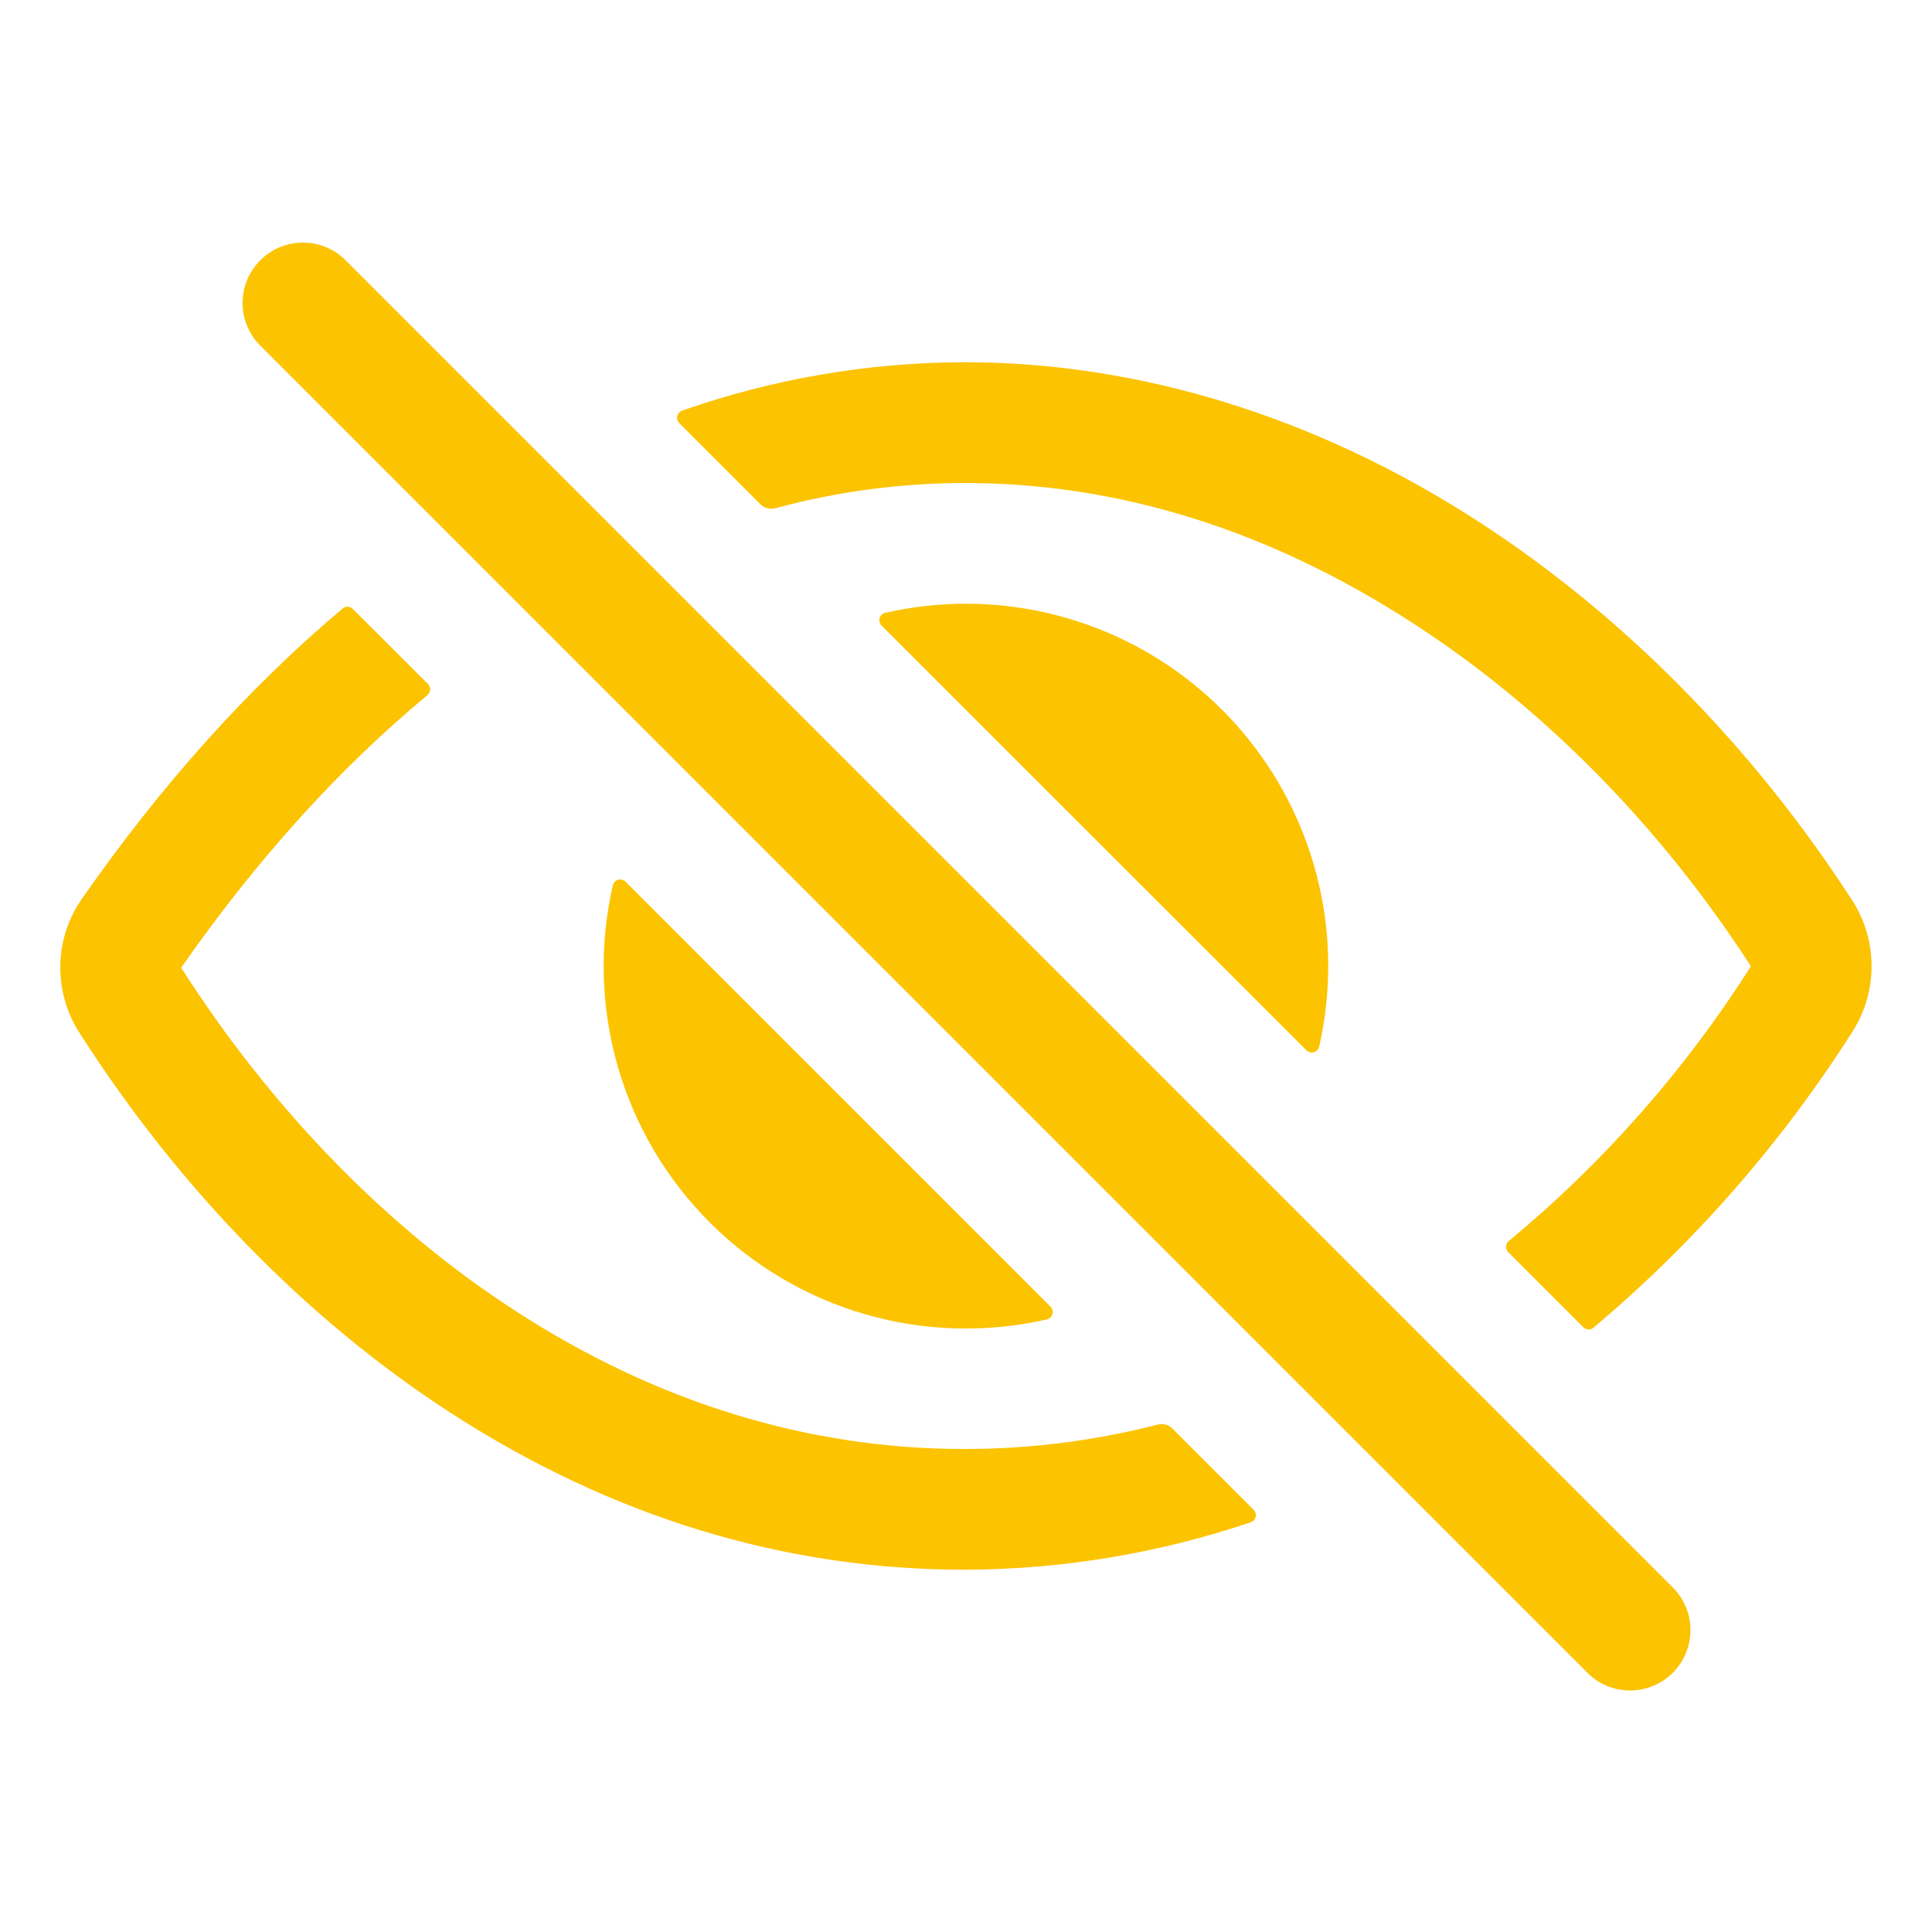 <?xml version="1.0" encoding="UTF-8"?> <svg xmlns="http://www.w3.org/2000/svg" width="33" height="33" viewBox="0 0 33 33" fill="none"> <path d="M27.844 28.875C27.708 28.875 27.574 28.849 27.449 28.797C27.324 28.745 27.21 28.669 27.115 28.573L4.427 5.885C4.242 5.69 4.14 5.431 4.144 5.162C4.147 4.893 4.255 4.636 4.446 4.446C4.636 4.255 4.893 4.147 5.162 4.144C5.43 4.14 5.69 4.242 5.885 4.427L28.573 27.115C28.717 27.259 28.815 27.443 28.855 27.643C28.894 27.843 28.874 28.05 28.796 28.238C28.718 28.427 28.586 28.588 28.416 28.701C28.247 28.814 28.047 28.875 27.844 28.875ZM16.478 24.75C13.804 24.75 11.225 23.958 8.813 22.397C6.617 20.979 4.64 18.948 3.096 16.532V16.527C4.381 14.685 5.789 13.128 7.301 11.873C7.315 11.861 7.326 11.847 7.334 11.831C7.342 11.815 7.346 11.798 7.347 11.78C7.348 11.762 7.345 11.744 7.339 11.728C7.332 11.711 7.323 11.696 7.31 11.683L6.026 10.401C6.003 10.378 5.973 10.365 5.94 10.363C5.908 10.362 5.876 10.373 5.852 10.394C4.245 11.747 2.755 13.407 1.399 15.351C1.166 15.686 1.037 16.082 1.03 16.49C1.023 16.898 1.137 17.299 1.358 17.642C3.06 20.306 5.251 22.549 7.692 24.129C10.441 25.91 13.4 26.812 16.478 26.812C18.14 26.807 19.789 26.533 21.363 26.002C21.384 25.994 21.403 25.982 21.418 25.966C21.432 25.95 21.443 25.93 21.448 25.909C21.453 25.887 21.452 25.865 21.446 25.844C21.44 25.823 21.429 25.804 21.413 25.788L20.022 24.397C19.99 24.366 19.951 24.344 19.907 24.332C19.864 24.321 19.819 24.321 19.775 24.333C18.698 24.61 17.59 24.75 16.478 24.75ZM31.636 15.378C29.931 12.741 27.718 10.501 25.238 8.899C22.494 7.125 19.465 6.187 16.478 6.187C14.834 6.19 13.202 6.47 11.651 7.014C11.63 7.022 11.612 7.034 11.597 7.05C11.583 7.066 11.572 7.086 11.568 7.108C11.563 7.129 11.563 7.151 11.57 7.172C11.576 7.193 11.587 7.212 11.603 7.228L12.992 8.617C13.024 8.648 13.064 8.671 13.108 8.682C13.152 8.694 13.198 8.693 13.242 8.681C14.297 8.396 15.385 8.251 16.478 8.25C19.101 8.25 21.672 9.051 24.119 10.635C26.356 12.078 28.356 14.107 29.904 16.5C29.905 16.501 29.906 16.503 29.906 16.505C29.906 16.507 29.905 16.509 29.904 16.51C28.78 18.279 27.386 19.861 25.771 21.198C25.758 21.209 25.746 21.223 25.738 21.239C25.73 21.255 25.726 21.273 25.725 21.291C25.724 21.309 25.727 21.327 25.733 21.343C25.739 21.36 25.749 21.375 25.762 21.388L27.044 22.67C27.067 22.693 27.098 22.706 27.13 22.708C27.162 22.71 27.194 22.699 27.218 22.678C28.942 21.227 30.434 19.521 31.642 17.62C31.856 17.285 31.969 16.896 31.968 16.498C31.967 16.101 31.852 15.712 31.636 15.378Z" fill="#FCC300"></path> <path d="M16.5 10.312C16.036 10.312 15.574 10.364 15.123 10.467C15.1 10.472 15.079 10.483 15.061 10.499C15.044 10.514 15.032 10.534 15.025 10.557C15.018 10.579 15.018 10.603 15.024 10.626C15.03 10.648 15.041 10.669 15.058 10.685L22.315 17.94C22.331 17.956 22.352 17.968 22.374 17.974C22.397 17.98 22.421 17.979 22.443 17.973C22.465 17.966 22.485 17.954 22.501 17.936C22.517 17.919 22.528 17.898 22.533 17.875C22.739 16.969 22.739 16.028 22.532 15.122C22.325 14.216 21.917 13.368 21.337 12.642C20.758 11.915 20.022 11.328 19.184 10.925C18.347 10.522 17.429 10.312 16.5 10.312ZM10.685 15.06C10.668 15.043 10.648 15.032 10.625 15.026C10.603 15.02 10.579 15.021 10.557 15.027C10.534 15.034 10.514 15.046 10.498 15.063C10.483 15.081 10.472 15.102 10.467 15.125C10.233 16.146 10.263 17.209 10.552 18.216C10.842 19.223 11.383 20.14 12.123 20.88C12.864 21.621 13.781 22.162 14.787 22.451C15.794 22.741 16.858 22.77 17.879 22.537C17.902 22.532 17.923 22.521 17.94 22.505C17.957 22.489 17.97 22.469 17.977 22.447C17.983 22.425 17.984 22.401 17.978 22.378C17.972 22.356 17.96 22.335 17.944 22.319L10.685 15.06Z" fill="#FCC300"></path> </svg> 